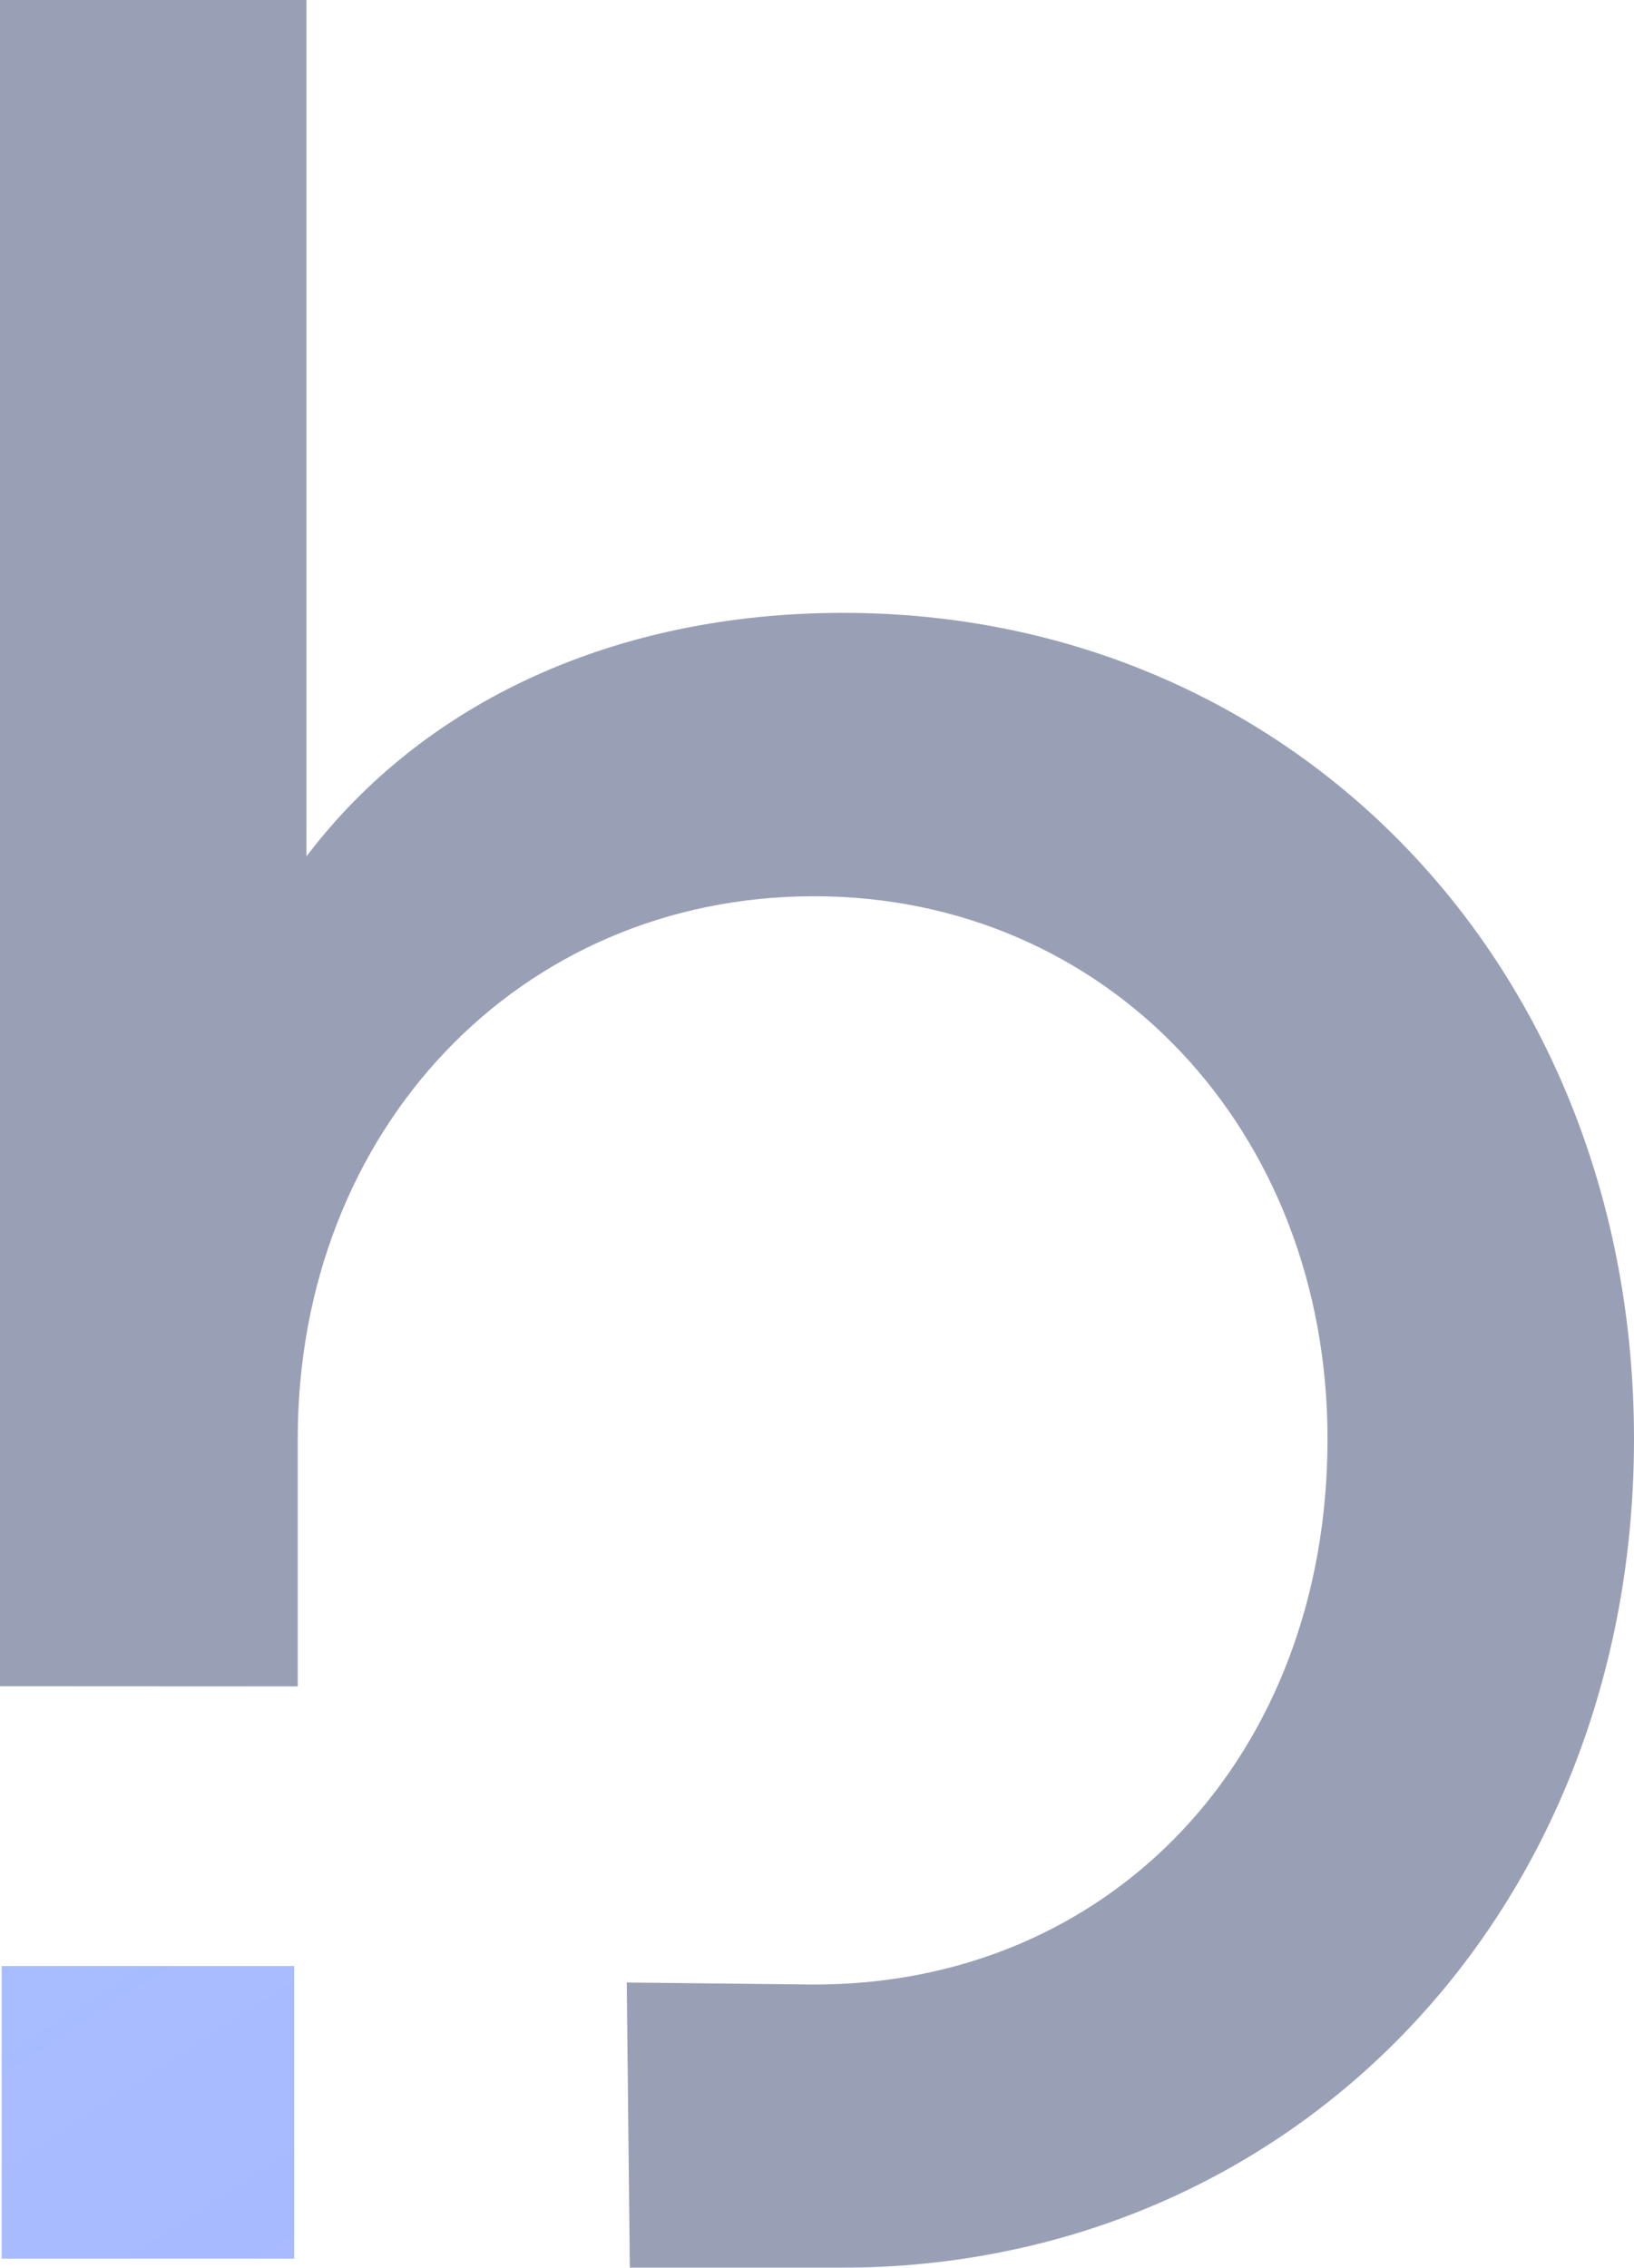 <svg xmlns="http://www.w3.org/2000/svg" xmlns:xlink="http://www.w3.org/1999/xlink" width="233.52" height="324" viewBox="0 0 233.52 324">
  <defs>
    <linearGradient id="linear-gradient" x1="-9.589" y1="-15.054" x2="2.326" y2="3.315" gradientUnits="objectBoundingBox">
      <stop offset="0" stop-color="#00c9f7"/>
      <stop offset="1" stop-color="#2c41ff"/>
    </linearGradient>
  </defs>
  <g id="Bez_názvu-2" data-name="Bez názvu-2" opacity="0.402" style="mix-blend-mode: overlay;isolation: isolate">
    <rect id="Rectangle_4" data-name="Rectangle 4" width="41.81" height="41.81" transform="translate(0.235 280.887)" fill="url(#linear-gradient)"/>
    <path id="Path_1" data-name="Path 1" d="M341.257,140.1c-32.394,0-59.87,12.578-76.713,34.8V52.54H220.75V293.456l42.549.021v-35.36c0-44.215,31.727-77.529,73.789-77.529,41.823,0,73.381,33.331,73.381,77.546,0,45.169-30.859,77.94-73.336,77.94l-26.812-.29.439,40.755h30.089c64.657,0,113.421-50.921,113.421-118.426C454.27,190.834,405.685,140.1,341.257,140.1Z" transform="translate(-220.75 -52.54)" fill="#001149"/>
  </g>
</svg>
